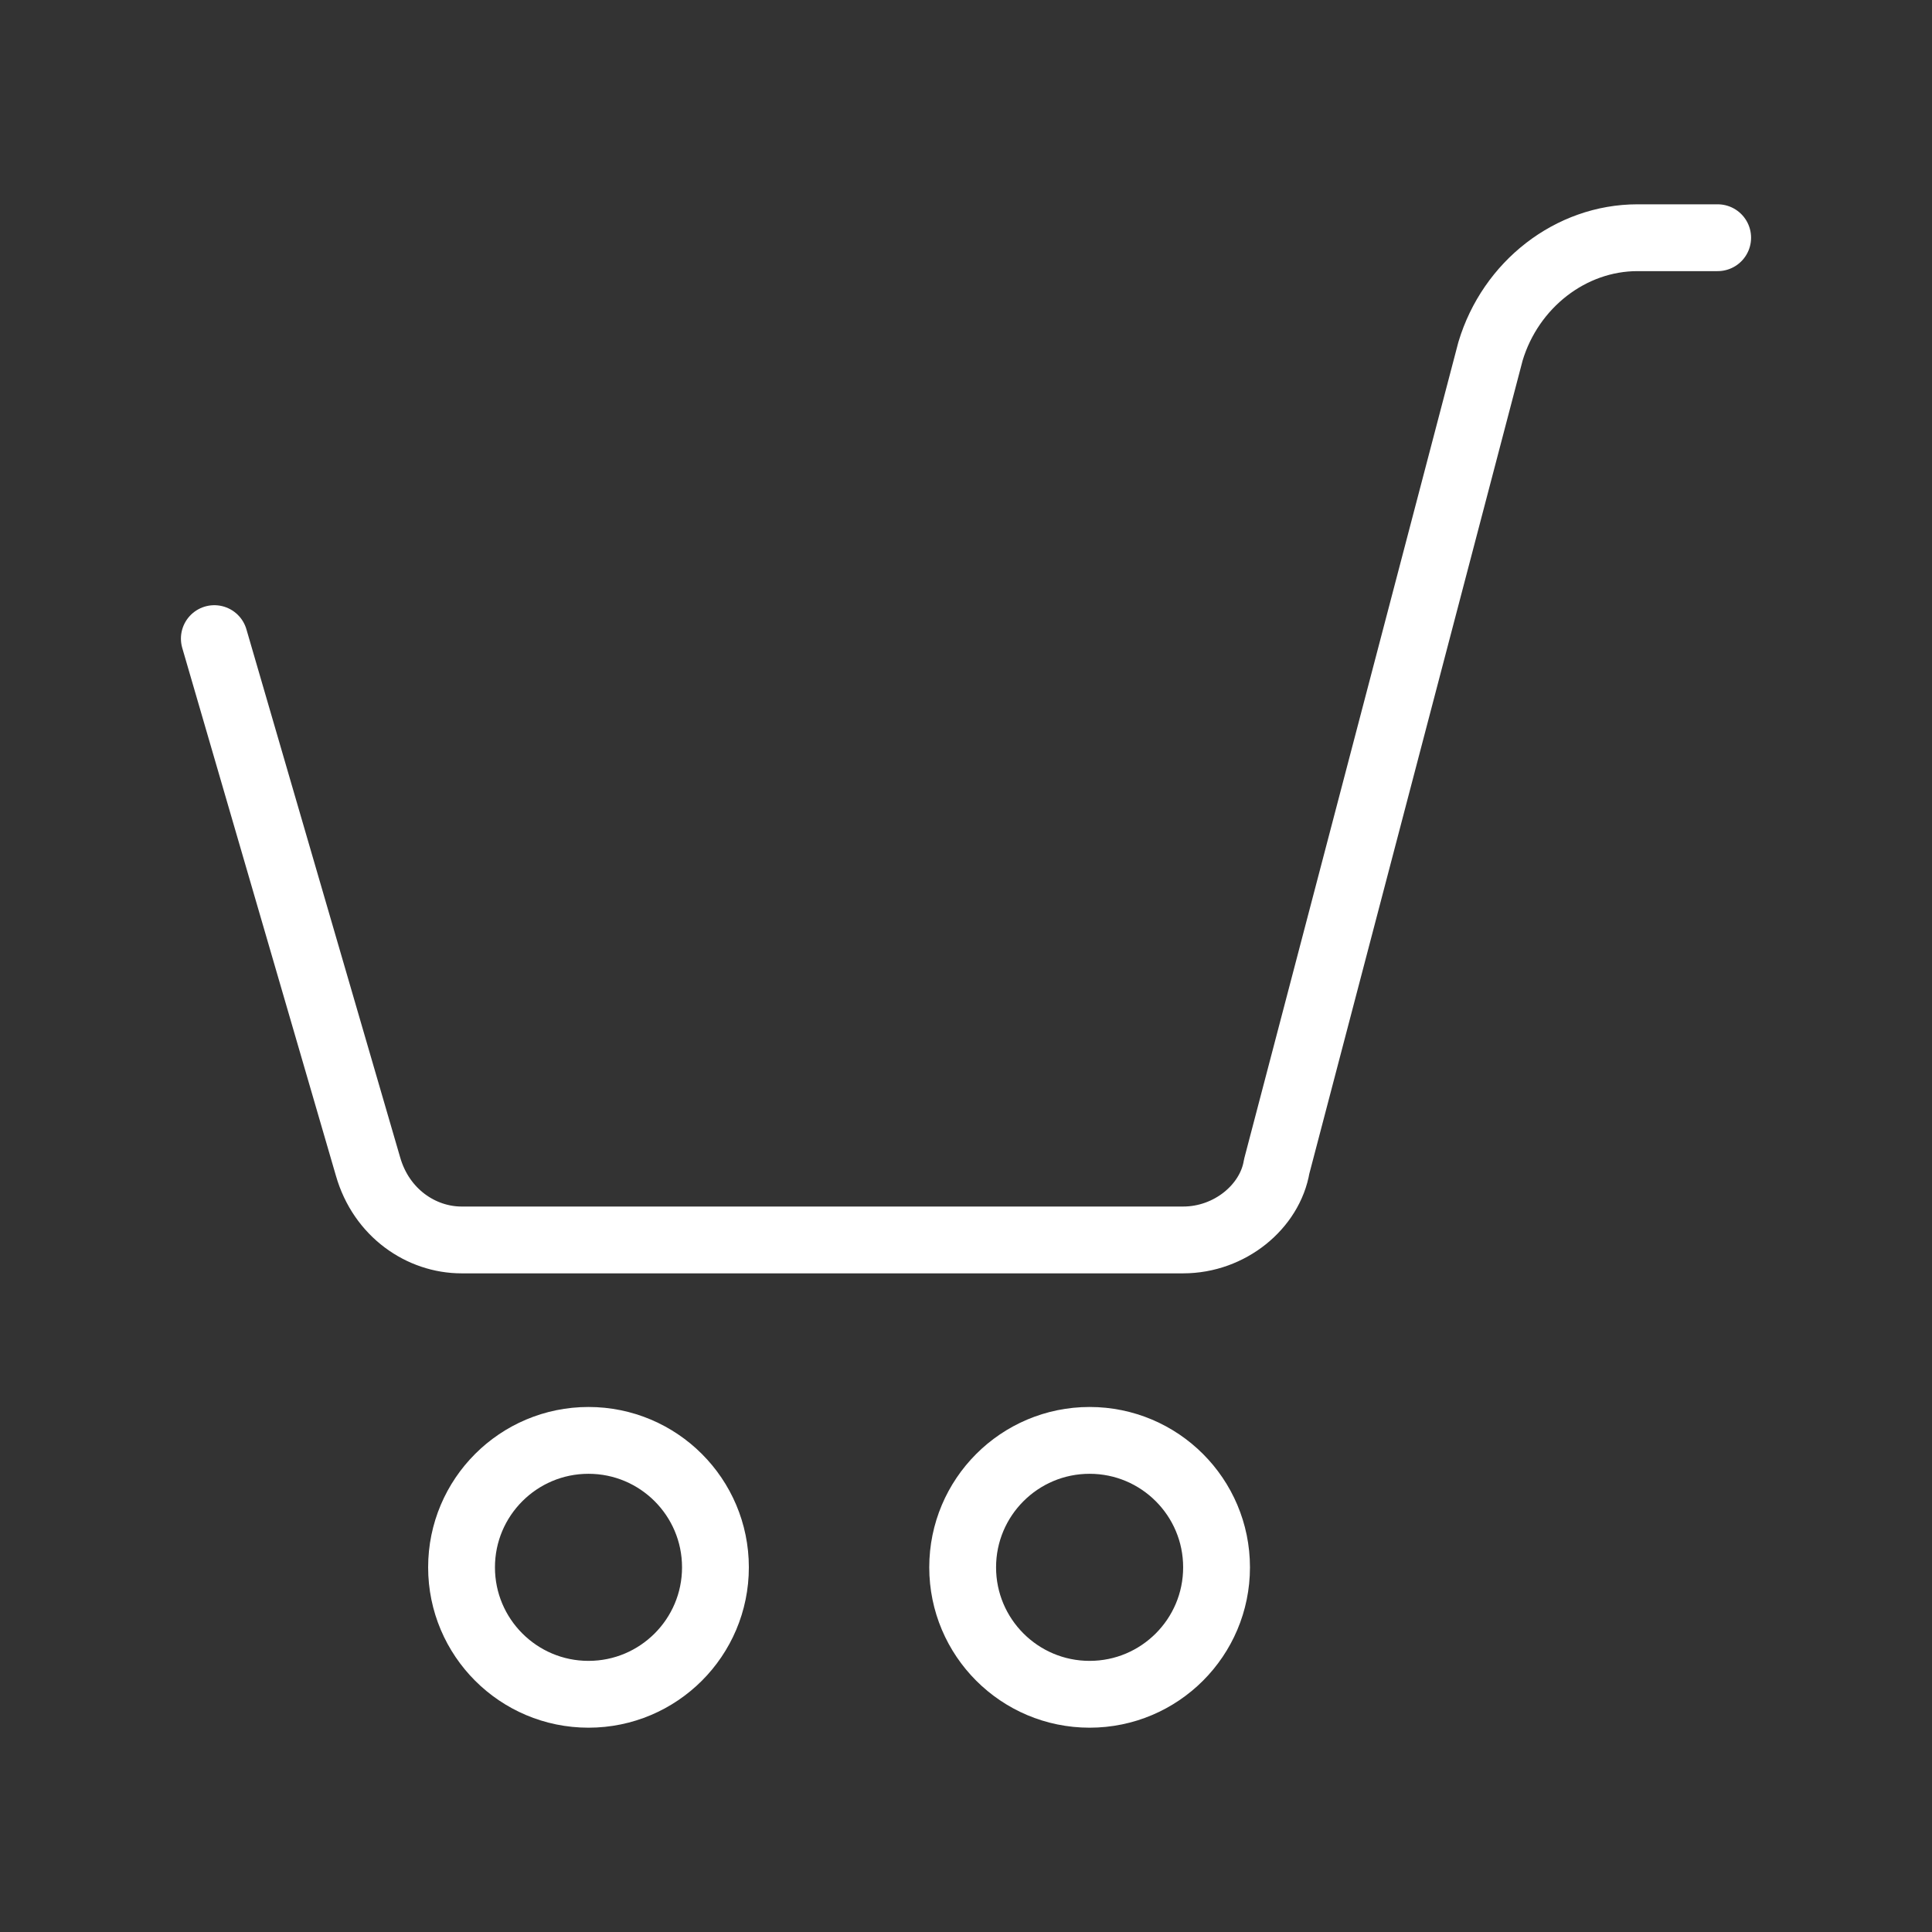 <svg width='24' height='24' viewBox='0 0 24 24' xmlns='http://www.w3.org/2000/svg' xmlns:xlink='http://www.w3.org/1999/xlink'><rect x="0" y="0" width="24" height="24" fill="#333333" stroke="none"/><rect width='24' height='24' stroke='none' fill='#000000' opacity='0'/>


<g transform="matrix(0.83 0 0 0.83 12 12)" >
<g style="" >
<g transform="matrix(1 0 0 1 -5.65 9)" >
<path style="stroke: white; stroke-width: 1; stroke-dasharray: none; stroke-linecap: round; stroke-dashoffset: 0; stroke-linejoin: round; stroke-miterlimit: 10; fill: none; fill-rule: nonzero; opacity: 1;" transform=" translate(-6.35, -21)" d="M 6.35 22.9 C 7.399 22.9 8.25 22.049 8.25 21 C 8.25 19.951 7.399 19.1 6.35 19.1 C 5.301 19.1 4.45 19.951 4.45 21 C 4.45 22.049 5.301 22.9 6.35 22.9 Z" stroke-linecap="round" />
</g>
<g transform="matrix(1 0 0 1 1.85 9)" >
<path style="stroke: white; stroke-width: 1; stroke-dasharray: none; stroke-linecap: round; stroke-dashoffset: 0; stroke-linejoin: round; stroke-miterlimit: 10; fill: none; fill-rule: nonzero; opacity: 1;" transform=" translate(-13.85, -21)" d="M 13.85 22.9 C 14.899 22.9 15.75 22.049 15.75 21 C 15.75 19.951 14.899 19.1 13.85 19.1 C 12.801 19.1 11.95 19.951 11.95 21 C 11.95 22.049 12.801 22.9 13.85 22.9 Z" stroke-linecap="round" />
</g>
<g transform="matrix(1 0 0 1 0 -3.4)" >
<path style="stroke: white; stroke-width: 1; stroke-dasharray: none; stroke-linecap: round; stroke-dashoffset: 0; stroke-linejoin: round; stroke-miterlimit: 10; fill: none; fill-rule: nonzero; opacity: 1;" transform=" translate(-12, -8.6)" d="M 0.75 7.1 L 3.05 15 C 3.25 15.7 3.85 16.1 4.45 16.1 L 15.25 16.1 C 15.95 16.1 16.55 15.6 16.65 15 L 19.85 2.8 C 20.15 1.8 21.05 1.1 22.05 1.1 L 23.25 1.1" stroke-linecap="round" />
</g>



</g>
</g>
</svg>